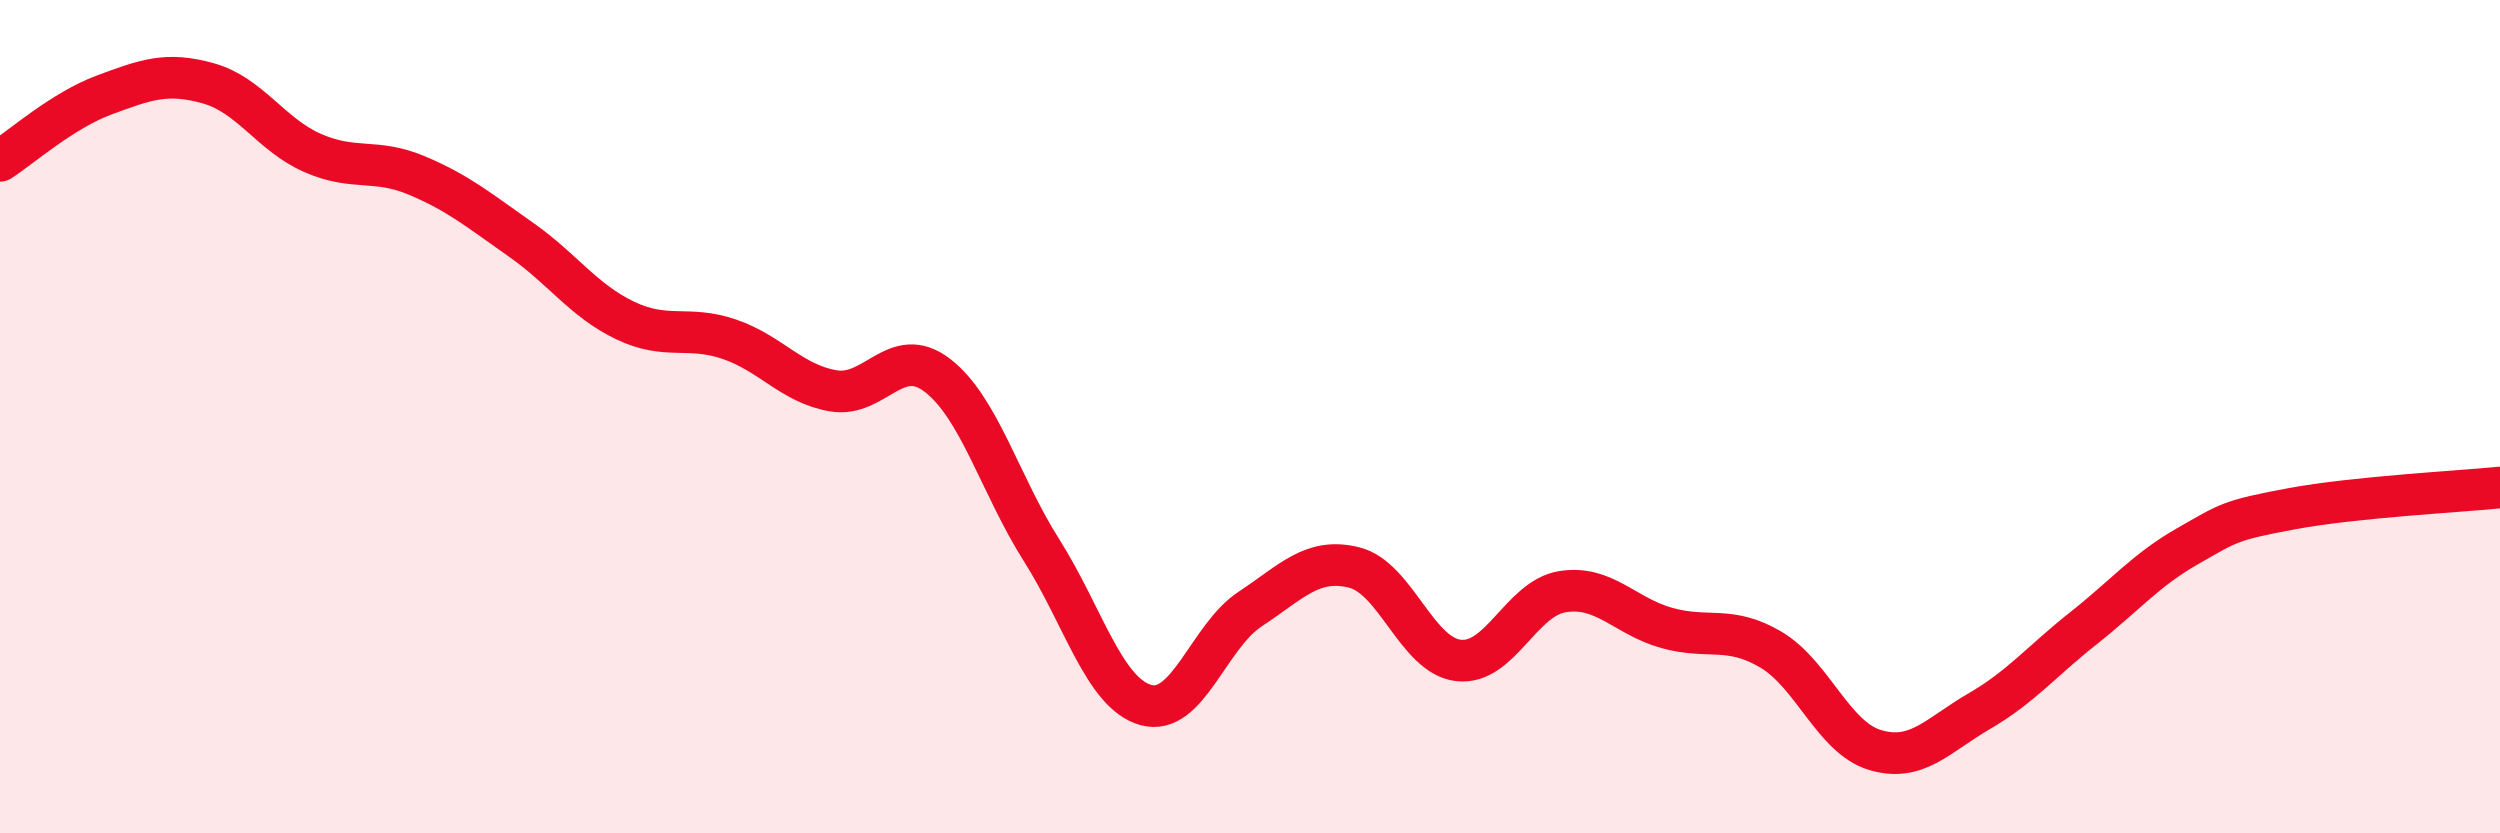 
    <svg width="60" height="20" viewBox="0 0 60 20" xmlns="http://www.w3.org/2000/svg">
      <path
        d="M 0,3.86 C 0.5,3.54 1.5,2.65 2.5,2.28 C 3.5,1.91 4,1.72 5,2 C 6,2.28 6.5,3.23 7.5,3.67 C 8.5,4.11 9,3.79 10,4.21 C 11,4.63 11.5,5.05 12.5,5.75 C 13.5,6.45 14,7.21 15,7.69 C 16,8.17 16.5,7.8 17.5,8.14 C 18.5,8.48 19,9.21 20,9.38 C 21,9.55 21.5,8.24 22.5,9.01 C 23.5,9.78 24,11.63 25,13.21 C 26,14.79 26.5,16.64 27.5,16.92 C 28.5,17.2 29,15.28 30,14.62 C 31,13.96 31.5,13.37 32.5,13.62 C 33.5,13.87 34,15.73 35,15.85 C 36,15.97 36.5,14.36 37.5,14.2 C 38.5,14.04 39,14.79 40,15.07 C 41,15.35 41.5,15 42.5,15.59 C 43.5,16.18 44,17.7 45,18 C 46,18.3 46.5,17.65 47.5,17.07 C 48.5,16.49 49,15.87 50,15.08 C 51,14.29 51.5,13.68 52.5,13.11 C 53.5,12.54 53.5,12.49 55,12.21 C 56.5,11.93 59,11.8 60,11.7L60 20L0 20Z"
        fill="#EB0A25"
        opacity="0.1"
        stroke-linecap="round"
        stroke-linejoin="round"
      />
      <path
        d="M 0,3.86 C 0.5,3.54 1.5,2.65 2.5,2.28 C 3.5,1.91 4,1.72 5,2 C 6,2.28 6.5,3.23 7.5,3.67 C 8.5,4.11 9,3.79 10,4.21 C 11,4.63 11.5,5.05 12.5,5.75 C 13.5,6.45 14,7.21 15,7.69 C 16,8.17 16.5,7.8 17.5,8.14 C 18.5,8.48 19,9.21 20,9.38 C 21,9.55 21.5,8.24 22.5,9.01 C 23.5,9.78 24,11.63 25,13.21 C 26,14.79 26.5,16.64 27.5,16.92 C 28.5,17.2 29,15.28 30,14.62 C 31,13.96 31.5,13.37 32.5,13.62 C 33.5,13.87 34,15.73 35,15.85 C 36,15.97 36.5,14.36 37.5,14.2 C 38.5,14.04 39,14.79 40,15.07 C 41,15.35 41.5,15 42.5,15.59 C 43.5,16.18 44,17.7 45,18 C 46,18.3 46.5,17.65 47.5,17.07 C 48.5,16.49 49,15.87 50,15.08 C 51,14.29 51.5,13.68 52.5,13.11 C 53.5,12.54 53.5,12.49 55,12.21 C 56.5,11.93 59,11.8 60,11.7"
        stroke="#EB0A25"
        stroke-width="1"
        fill="none"
        stroke-linecap="round"
        stroke-linejoin="round"
      />
    </svg>
  